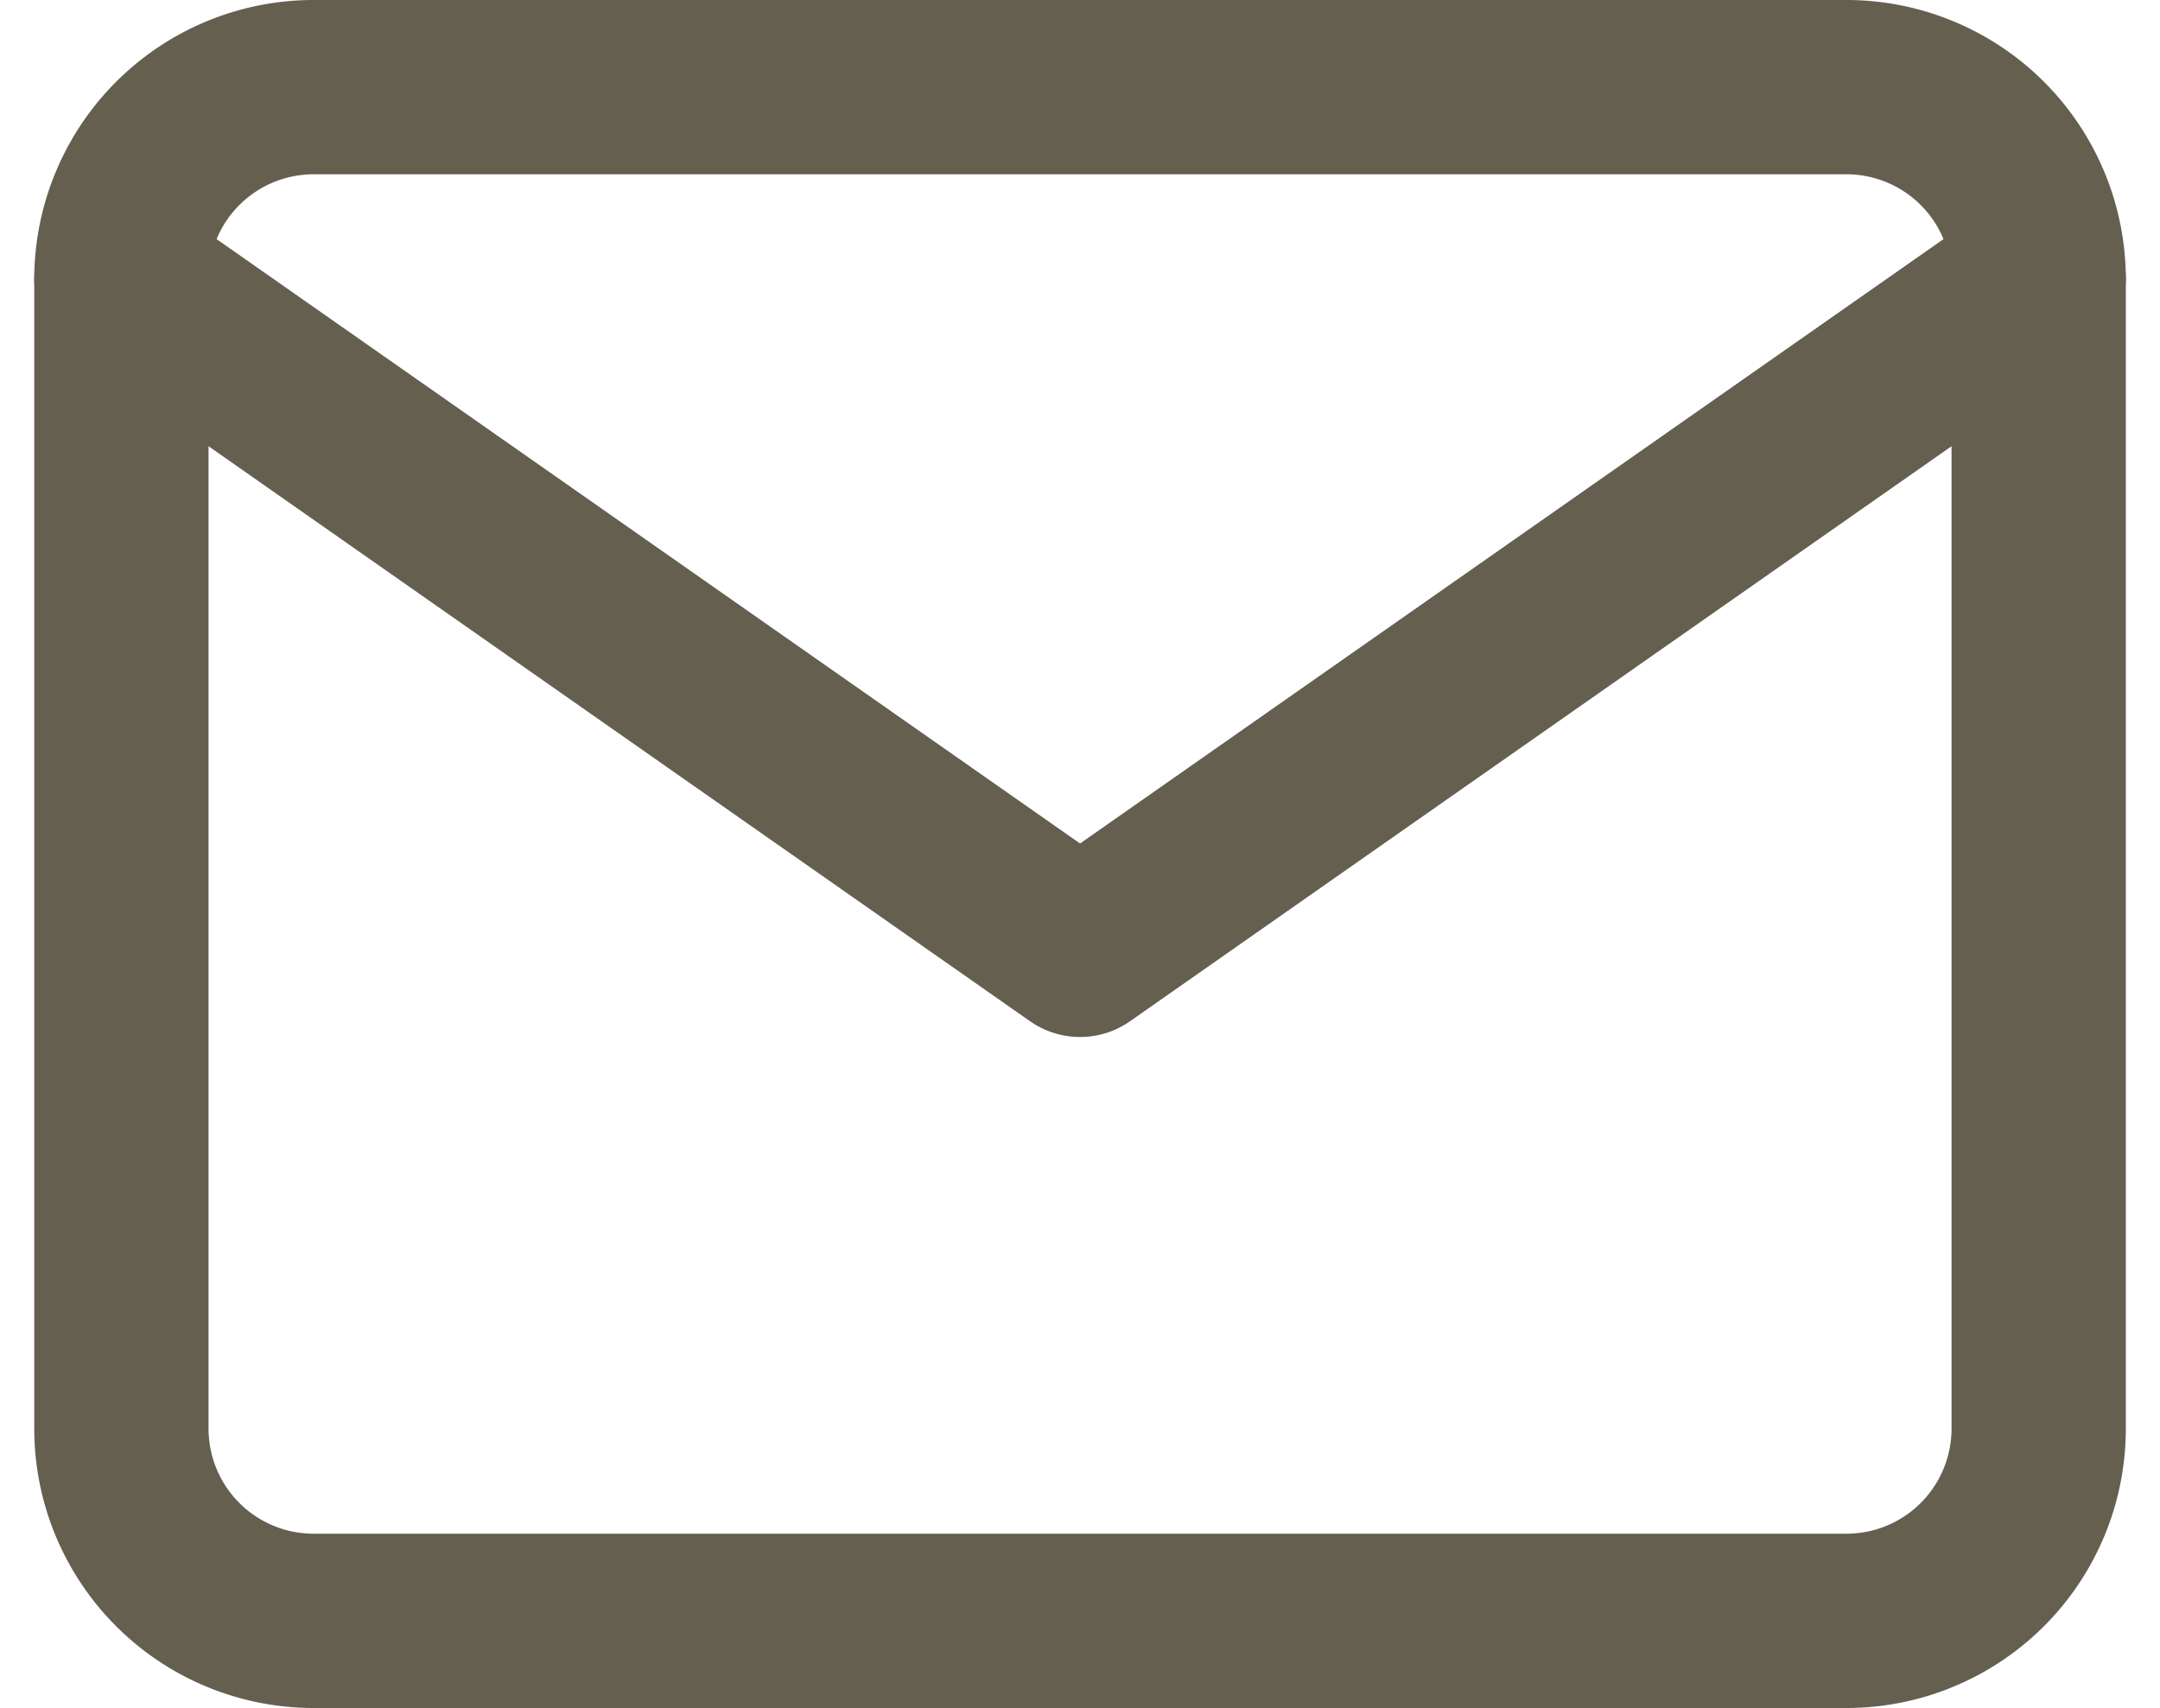 <svg xmlns="http://www.w3.org/2000/svg" width="24.785" height="19.6" viewBox="0 0 24.785 19.6">
  <g id="グループ_728" data-name="グループ 728" transform="translate(-205.607 -11792)">
    <path id="パス_2259" data-name="パス 2259" d="M5.2,6H22.8A2.206,2.206,0,0,1,25,8.2V21.4a2.206,2.206,0,0,1-2.2,2.2H5.2A2.206,2.206,0,0,1,3,21.4V8.2A2.206,2.206,0,0,1,5.2,6Z" transform="translate(204 11787)" fill="none" stroke="#655f50" stroke-linecap="round" stroke-linejoin="round" stroke-width="2"/>
    <path id="パス_2260" data-name="パス 2260" d="M25,9,14,16.7,3,9" transform="translate(204 11786.2)" fill="none" stroke="#655f50" stroke-linecap="round" stroke-linejoin="round" stroke-width="2"/>
  </g>
</svg>
